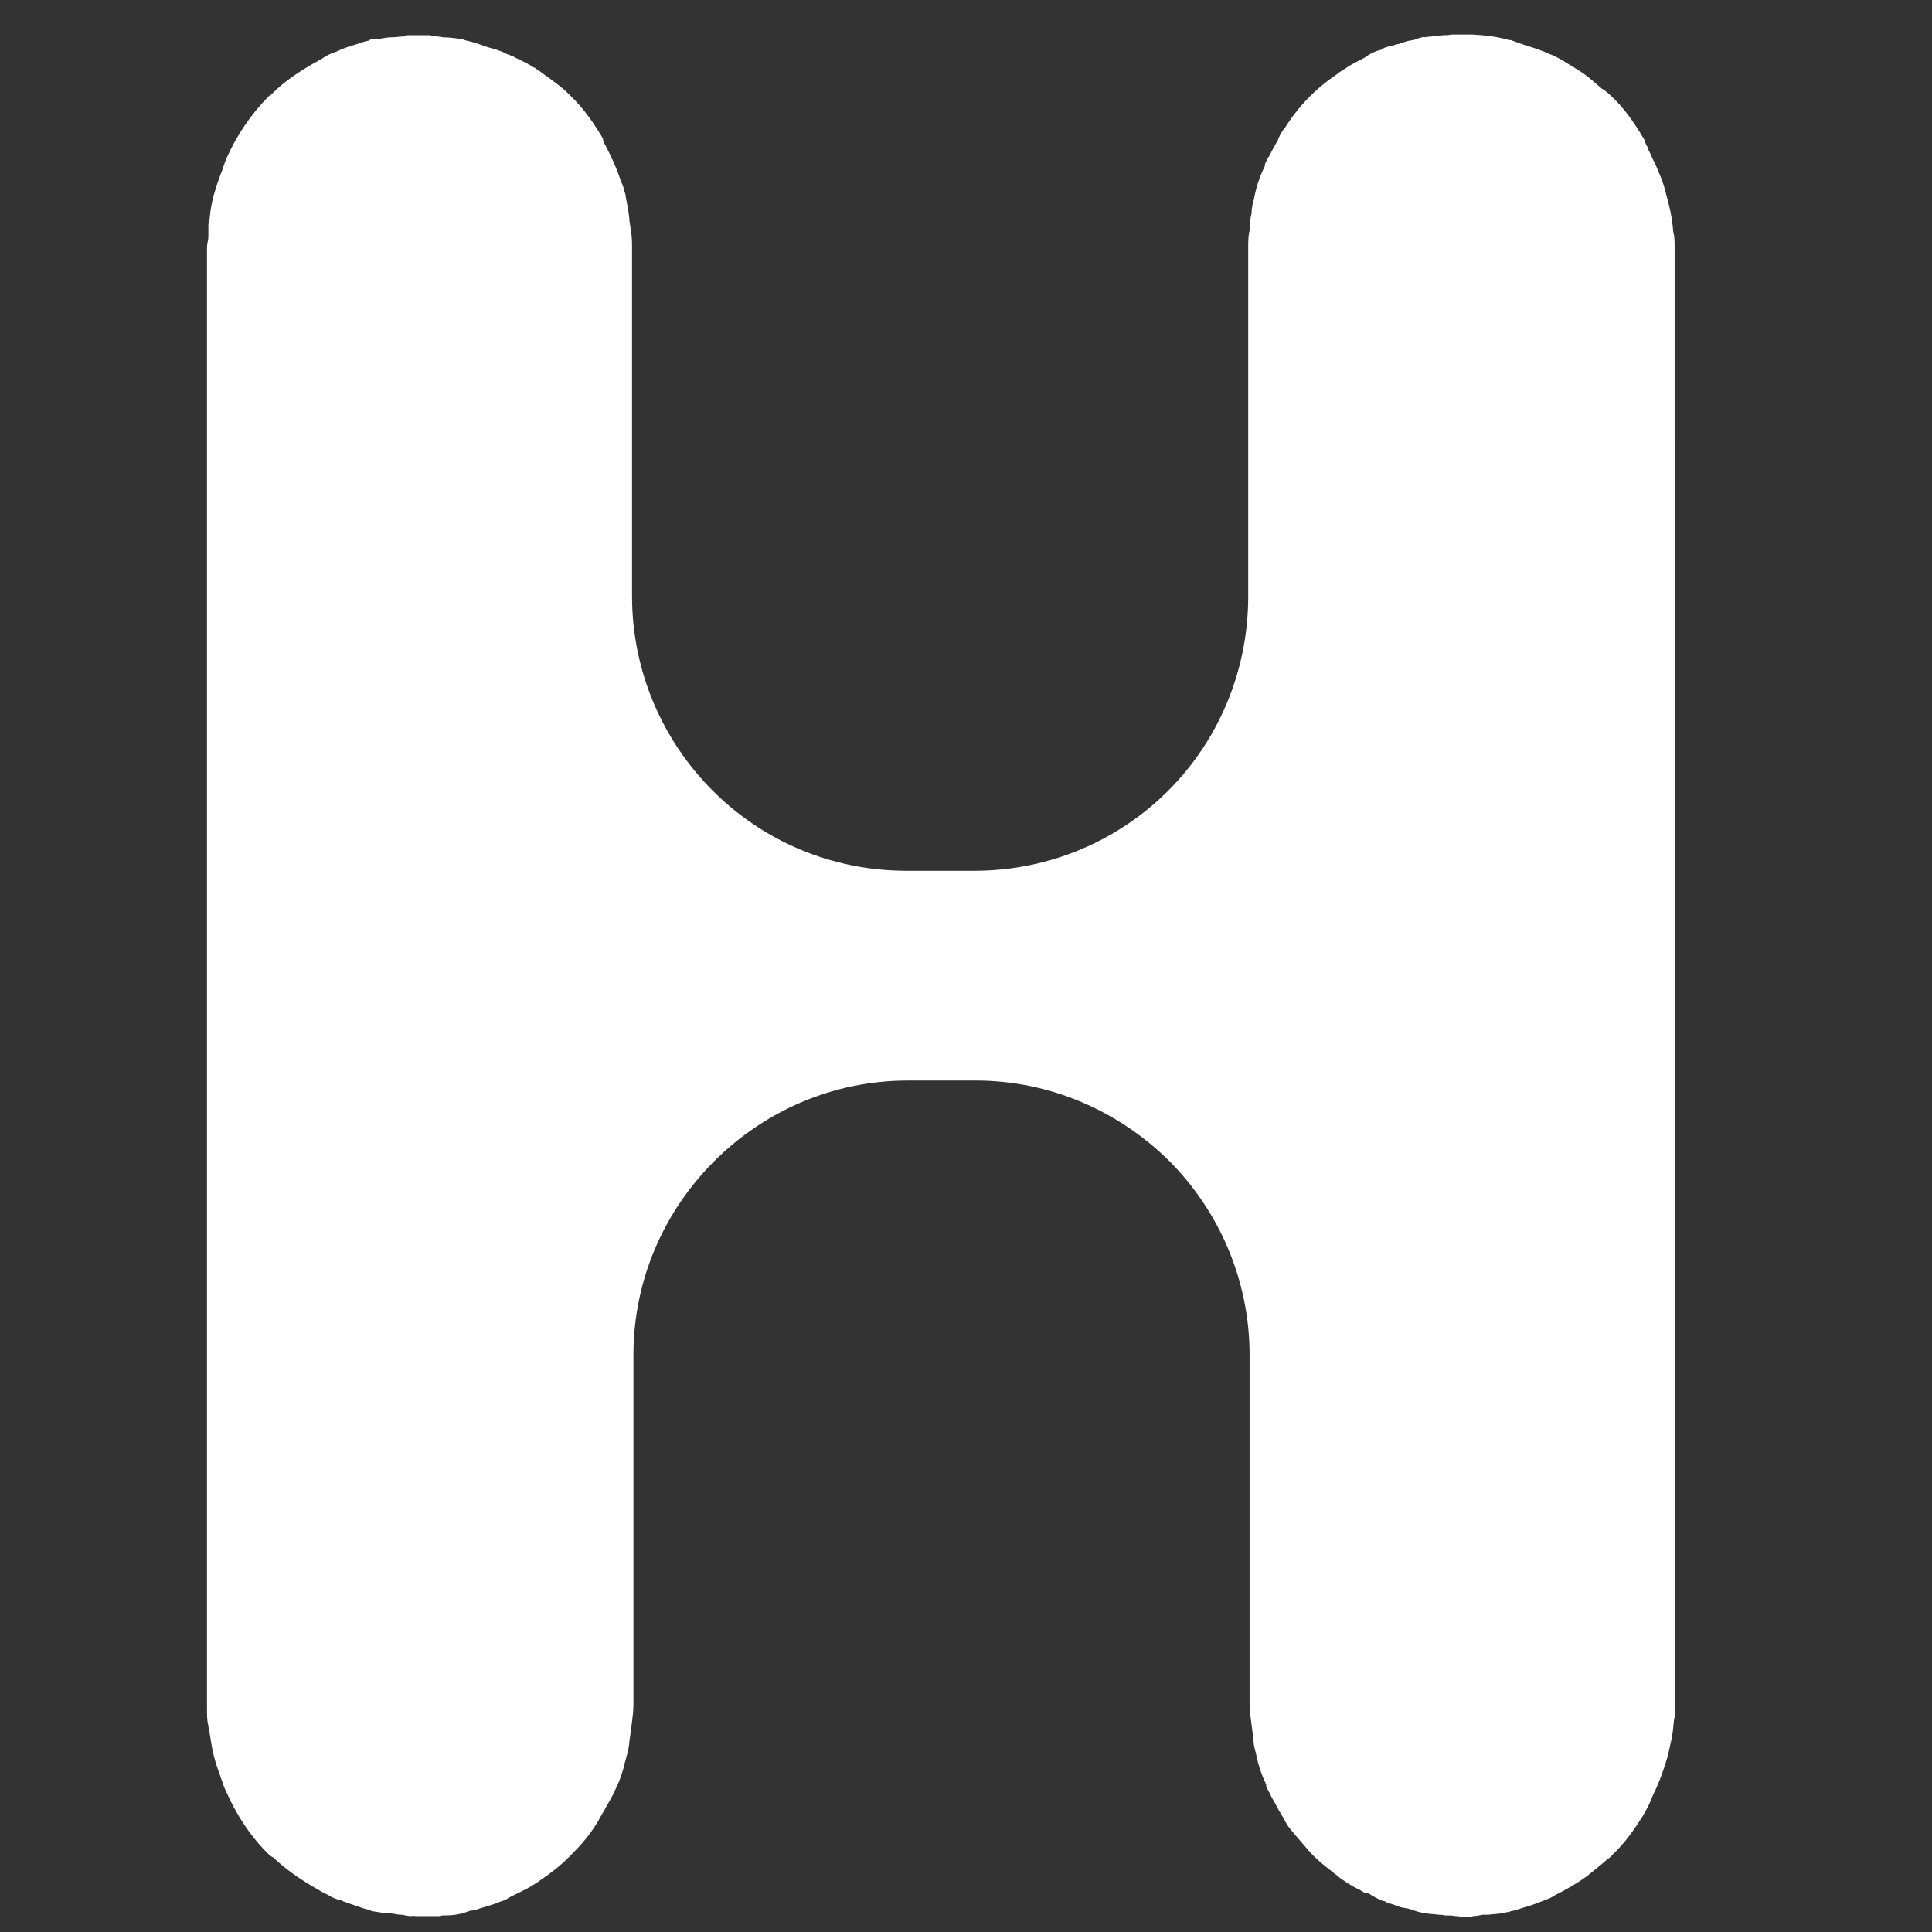 <svg width="28" height="28" viewBox="0 0 28 28" fill="none" xmlns="http://www.w3.org/2000/svg">
<rect x="0" y="0" width="28" height="28" fill="#333333" stroke="none"/>
<path d="M24.27 6.36C24.27 6.36 24.27 6.36 24.27 6.35V3.58C24.27 3.5 24.27 3.43 24.25 3.36C24.24 3.23 24.22 3.1 24.19 2.98C24.17 2.9 24.15 2.83 24.13 2.75C24.11 2.67 24.08 2.59 24.05 2.52C24.02 2.45 23.99 2.37 23.95 2.3C23.93 2.25 23.91 2.21 23.89 2.17C23.89 2.14 23.86 2.11 23.85 2.08C23.84 2.05 23.83 2.01 23.81 1.99C23.68 1.77 23.54 1.57 23.36 1.4C23.31 1.35 23.26 1.31 23.21 1.28C23.13 1.21 23.05 1.14 22.97 1.08C22.9 1.03 22.82 0.98 22.75 0.94C22.66 0.88 22.57 0.83 22.48 0.79H22.47C22.35 0.73 22.22 0.69 22.09 0.65C22.03 0.63 21.98 0.61 21.92 0.59C21.91 0.58 21.89 0.58 21.87 0.58C21.7 0.53 21.52 0.51 21.34 0.5H21.17C21.17 0.5 21.08 0.5 21.03 0.5C21 0.51 20.96 0.51 20.92 0.51C20.89 0.51 20.86 0.52 20.83 0.52C20.76 0.53 20.7 0.53 20.64 0.54C20.64 0.53 20.62 0.54 20.61 0.54C20.57 0.55 20.53 0.56 20.49 0.58H20.47C20.47 0.58 20.44 0.59 20.42 0.59C20.39 0.6 20.35 0.61 20.32 0.62C20.3 0.63 20.27 0.64 20.25 0.64C20.19 0.66 20.13 0.67 20.07 0.69C20.05 0.7 20.04 0.7 20.02 0.72C19.93 0.74 19.85 0.78 19.77 0.84C19.74 0.85 19.72 0.87 19.69 0.88C19.62 0.92 19.55 0.95 19.49 1C19.48 1 19.47 1.01 19.47 1.01C19.44 1.03 19.4 1.05 19.37 1.08C19.07 1.28 18.82 1.54 18.63 1.84C18.58 1.9 18.54 1.97 18.52 2.03C18.48 2.1 18.44 2.17 18.4 2.25C18.4 2.25 18.397 2.257 18.39 2.27C18.39 2.27 18.37 2.29 18.37 2.3C18.35 2.34 18.33 2.37 18.33 2.41C18.25 2.57 18.2 2.73 18.17 2.9C18.16 2.93 18.15 2.96 18.15 2.99C18.14 3.02 18.14 3.05 18.14 3.08C18.12 3.17 18.11 3.25 18.11 3.34C18.09 3.42 18.09 3.5 18.09 3.58V8.64C18.09 9.74 17.65 10.74 16.93 11.46C16.21 12.18 15.21 12.62 14.12 12.62H13.14C12.04 12.62 11.05 12.18 10.33 11.46C9.61 10.74 9.16 9.74 9.16 8.64V3.59C9.16 3.5 9.16 3.42 9.14 3.34C9.14 3.28 9.12 3.22 9.12 3.16C9.11 3.06 9.09 2.96 9.07 2.86C9.07 2.83 9.06 2.8 9.05 2.77C9.04 2.71 9.01 2.66 8.99 2.6C8.93 2.42 8.85 2.25 8.76 2.08C8.76 2.07 8.74 2.05 8.74 2.03C8.74 2.03 8.74 2.02 8.74 2.01C8.61 1.79 8.46 1.57 8.27 1.39C8.27 1.39 8.26 1.38 8.24 1.36C8.15 1.27 8.04 1.19 7.93 1.11C7.88 1.08 7.84 1.04 7.79 1.01C7.77 1 7.76 0.98 7.74 0.98C7.67 0.93 7.58 0.89 7.5 0.85C7.47 0.84 7.45 0.82 7.42 0.81C7.41 0.81 7.39 0.8 7.38 0.79C7.38 0.79 7.37 0.79 7.36 0.79C7.32 0.77 7.29 0.75 7.25 0.74C7.18 0.71 7.11 0.7 7.03 0.67C6.95 0.64 6.86 0.61 6.77 0.59C6.75 0.59 6.72 0.57 6.7 0.57C6.68 0.57 6.67 0.56 6.65 0.56C6.57 0.55 6.49 0.54 6.41 0.54C6.39 0.53 6.37 0.53 6.35 0.53H6.34C6.34 0.53 6.27 0.52 6.23 0.51C6.21 0.51 6.18 0.51 6.16 0.51C6.13 0.51 6.11 0.51 6.08 0.51H6.01C6.01 0.51 5.96 0.51 5.94 0.51C5.9 0.51 5.87 0.51 5.83 0.53H5.8C5.8 0.53 5.73 0.54 5.69 0.54C5.63 0.54 5.57 0.55 5.51 0.56C5.49 0.56 5.48 0.56 5.46 0.56C5.44 0.56 5.41 0.56 5.39 0.57C5.37 0.57 5.35 0.58 5.34 0.59C5.28 0.6 5.23 0.62 5.17 0.64C5.07 0.67 4.97 0.7 4.87 0.75C4.84 0.76 4.82 0.77 4.79 0.78C4.74 0.8 4.7 0.83 4.65 0.86C4.39 1 4.14 1.16 3.94 1.36C3.93 1.37 3.92 1.38 3.9 1.39C3.64 1.65 3.43 1.96 3.28 2.3C3.25 2.37 3.23 2.45 3.2 2.52C3.16 2.62 3.13 2.72 3.1 2.82C3.07 2.93 3.05 3.04 3.04 3.15C3.04 3.19 3.02 3.22 3.02 3.26C3.02 3.32 3.02 3.37 3.02 3.43C3.02 3.48 3 3.53 3 3.58V8.32C3 8.32 3 8.33 3 8.34V21.92L3 22.5C3 22.5 3 22.52 3 22.53V24.69C3 24.69 3 24.74 3 24.77C3 24.85 3 24.94 3.02 25.01C3.02 25.05 3.04 25.09 3.04 25.13C3.06 25.24 3.07 25.34 3.1 25.45C3.13 25.57 3.17 25.68 3.21 25.79C3.23 25.85 3.25 25.91 3.28 25.97C3.43 26.31 3.64 26.63 3.91 26.89C3.92 26.9 3.94 26.91 3.96 26.92C4.15 27.1 4.37 27.25 4.6 27.38C4.65 27.41 4.7 27.44 4.75 27.46C4.77 27.47 4.78 27.48 4.8 27.49C4.84 27.51 4.89 27.53 4.94 27.54C4.98 27.56 5.02 27.57 5.07 27.59C5.11 27.6 5.15 27.62 5.19 27.63C5.24 27.65 5.3 27.67 5.36 27.68C5.37 27.69 5.39 27.7 5.41 27.7C5.45 27.71 5.49 27.71 5.53 27.72C5.54 27.72 5.56 27.72 5.57 27.72C5.6 27.72 5.63 27.72 5.65 27.73C5.7 27.73 5.76 27.75 5.81 27.75H5.83C5.83 27.75 5.91 27.77 5.95 27.77C5.97 27.77 5.99 27.76 6.02 27.77H6.09C6.09 27.77 6.18 27.77 6.22 27.77C6.22 27.77 6.23 27.77 6.24 27.77C6.25 27.77 6.26 27.77 6.27 27.77C6.3 27.77 6.33 27.77 6.35 27.77C6.37 27.77 6.39 27.77 6.41 27.76C6.49 27.76 6.57 27.76 6.65 27.74C6.67 27.74 6.7 27.73 6.72 27.72C6.75 27.72 6.78 27.7 6.82 27.69C6.84 27.69 6.85 27.69 6.87 27.68C6.9 27.68 6.92 27.67 6.95 27.66C7.05 27.63 7.16 27.6 7.25 27.56C7.29 27.55 7.34 27.53 7.38 27.5C7.42 27.48 7.46 27.46 7.5 27.44C7.58 27.4 7.67 27.36 7.74 27.31C7.76 27.3 7.77 27.29 7.79 27.28C7.8 27.27 7.82 27.26 7.83 27.25C7.98 27.15 8.12 27.04 8.24 26.92L8.26 26.9L8.28 26.88C8.42 26.74 8.54 26.6 8.64 26.44C8.68 26.38 8.71 26.31 8.75 26.25C8.81 26.14 8.88 26.03 8.93 25.91C8.99 25.79 9.03 25.66 9.06 25.53C9.08 25.46 9.1 25.39 9.11 25.33C9.12 25.28 9.12 25.23 9.13 25.18C9.14 25.11 9.15 25.03 9.16 24.95C9.17 24.87 9.18 24.79 9.18 24.71V19.64C9.18 18.54 9.63 17.55 10.35 16.83C11.07 16.11 12.06 15.66 13.16 15.66H14.14C15.23 15.66 16.22 16.11 16.94 16.82C17.66 17.54 18.11 18.54 18.11 19.64V24.71C18.11 24.79 18.12 24.86 18.13 24.93C18.14 25.01 18.15 25.09 18.16 25.16V25.19C18.16 25.19 18.17 25.24 18.17 25.27C18.17 25.29 18.18 25.31 18.18 25.33C18.19 25.35 18.19 25.38 18.2 25.4C18.23 25.56 18.28 25.72 18.35 25.86C18.35 25.86 18.35 25.9 18.36 25.92C18.36 25.92 18.37 25.92 18.37 25.93C18.38 25.96 18.41 25.99 18.42 26.03C18.46 26.1 18.5 26.17 18.54 26.25C18.56 26.27 18.57 26.3 18.59 26.33C18.61 26.37 18.63 26.4 18.65 26.44C18.65 26.45 18.67 26.46 18.67 26.47C18.74 26.56 18.81 26.64 18.88 26.72C18.93 26.78 18.98 26.84 19.04 26.9C19.12 26.98 19.21 27.05 19.3 27.12C19.33 27.15 19.37 27.17 19.4 27.2C19.43 27.23 19.47 27.25 19.5 27.27L19.51 27.28C19.53 27.29 19.54 27.3 19.56 27.31C19.61 27.34 19.66 27.37 19.71 27.39C19.73 27.41 19.75 27.41 19.77 27.43C19.77 27.43 19.777 27.43 19.79 27.43C19.79 27.43 19.83 27.44 19.85 27.45C19.91 27.49 19.97 27.52 20.04 27.55C20.06 27.55 20.07 27.55 20.09 27.57C20.12 27.58 20.15 27.59 20.19 27.6C20.24 27.62 20.29 27.64 20.34 27.65C20.37 27.65 20.41 27.66 20.44 27.67C20.5 27.69 20.55 27.71 20.61 27.72H20.62C20.62 27.72 20.63 27.72 20.64 27.73H20.67C20.73 27.74 20.78 27.74 20.85 27.75C20.88 27.75 20.91 27.75 20.94 27.76C20.99 27.76 21.05 27.76 21.1 27.77C21.12 27.77 21.14 27.77 21.16 27.78H21.34V27.77C21.39 27.77 21.44 27.76 21.49 27.75C21.51 27.75 21.54 27.75 21.57 27.75C21.63 27.74 21.7 27.74 21.76 27.73C21.79 27.72 21.82 27.72 21.85 27.71H21.88C21.88 27.71 21.88 27.7 21.89 27.7C21.96 27.69 22.03 27.66 22.1 27.64C22.21 27.61 22.31 27.57 22.41 27.53C22.44 27.52 22.46 27.51 22.48 27.5C22.5 27.49 22.52 27.48 22.53 27.47C22.69 27.39 22.85 27.3 23 27.19C23.1 27.11 23.2 27.03 23.29 26.95C23.32 26.93 23.35 26.91 23.37 26.88C23.55 26.71 23.69 26.51 23.82 26.3C23.87 26.21 23.92 26.12 23.95 26.03C24.03 25.87 24.09 25.71 24.14 25.55C24.17 25.46 24.19 25.37 24.21 25.27C24.24 25.16 24.25 25.04 24.26 24.93C24.28 24.86 24.28 24.78 24.28 24.71V21.94V6.36H24.27Z" fill="white"/>
</svg>
